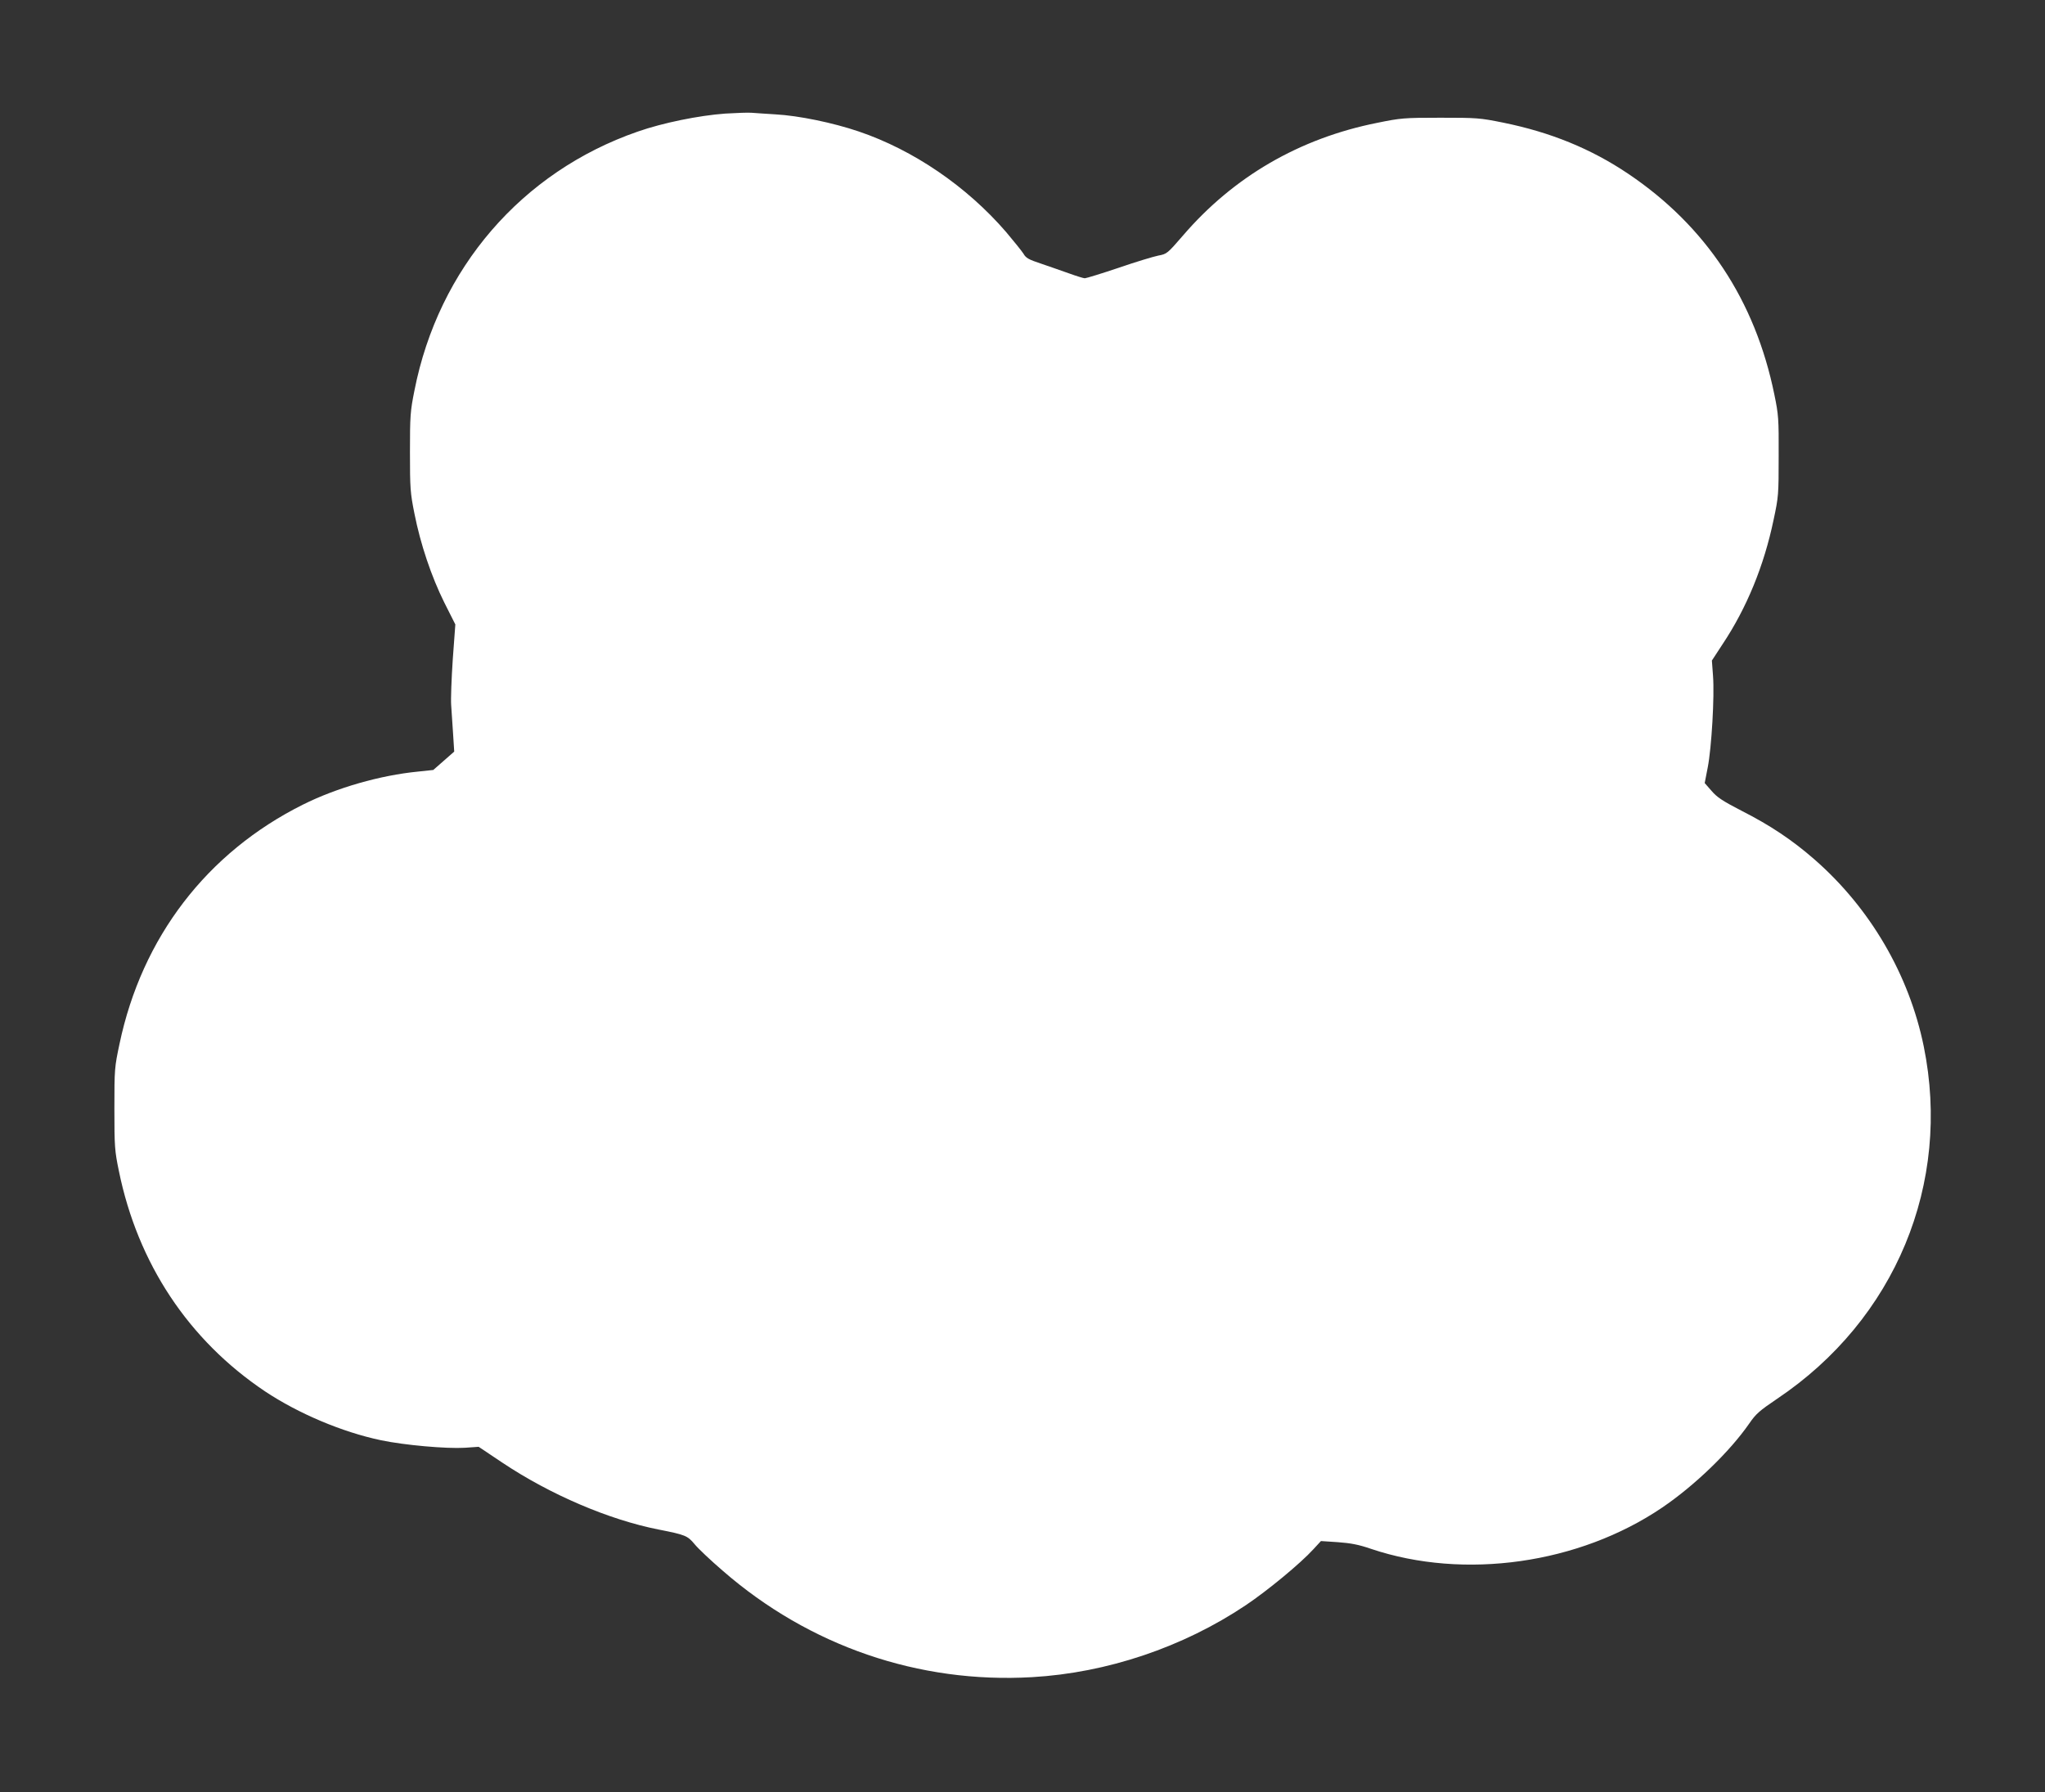 <?xml version="1.0" standalone="no"?>
<!DOCTYPE svg PUBLIC "-//W3C//DTD SVG 20010904//EN"
 "http://www.w3.org/TR/2001/REC-SVG-20010904/DTD/svg10.dtd">
<svg version="1.0" xmlns="http://www.w3.org/2000/svg"
 width="1280pt" height="1122pt" viewBox="0 0 1280 1122"
 preserveAspectRatio="xMidYMid meet">
<rect x="0" y="0" width="1280" height="1122" fill="#333333" stroke="none"/>
<g transform="translate(0,1122) scale(0.1,-0.1)"
fill="#ffffff" stroke="none">
<path d="M4540 10509 c-166 -12 -392 -58 -549 -113 -726 -252 -1247 -857
-1397 -1621 -26 -129 -28 -159 -28 -385 0 -228 2 -255 28 -385 38 -192 106
-394 187 -557 l69 -137 -16 -218 c-8 -120 -13 -249 -10 -288 3 -38 8 -120 12
-180 l7 -110 -66 -58 -65 -57 -94 -10 c-237 -23 -510 -101 -722 -207 -601
-300 -1008 -831 -1148 -1498 -31 -146 -32 -157 -32 -405 0 -239 2 -264 28
-390 118 -579 436 -1059 915 -1380 209 -139 483 -255 726 -306 148 -31 410
-54 525 -47 l86 6 151 -101 c297 -198 665 -356 976 -417 167 -33 180 -38 225
-92 20 -25 99 -100 177 -167 540 -470 1225 -706 1935 -665 469 27 944 187
1337 450 137 92 342 261 424 351 l47 51 106 -7 c81 -6 130 -15 208 -42 583
-196 1301 -94 1821 258 206 140 424 351 546 527 41 60 64 80 175 155 739 496
1092 1347 917 2206 -92 449 -335 865 -684 1170 -140 122 -276 213 -457 305
-118 61 -153 84 -187 124 l-43 49 19 98 c24 122 43 446 33 574 l-7 95 66 101
c152 228 260 492 320 779 31 145 32 158 32 400 1 234 -1 259 -27 385 -120 589
-428 1055 -916 1383 -232 156 -485 259 -780 319 -148 30 -165 31 -395 31 -228
0 -248 -2 -395 -32 -487 -97 -900 -338 -1216 -706 -97 -112 -100 -115 -154
-125 -30 -6 -143 -40 -250 -77 -107 -36 -202 -65 -210 -65 -8 0 -53 14 -100
31 -47 17 -126 44 -175 61 -76 25 -94 35 -109 62 -11 17 -60 78 -109 136 -247
286 -580 513 -922 629 -162 55 -376 99 -520 107 -60 4 -128 8 -150 10 -22 2
-96 -1 -165 -5z"/>
</g>
</svg>
